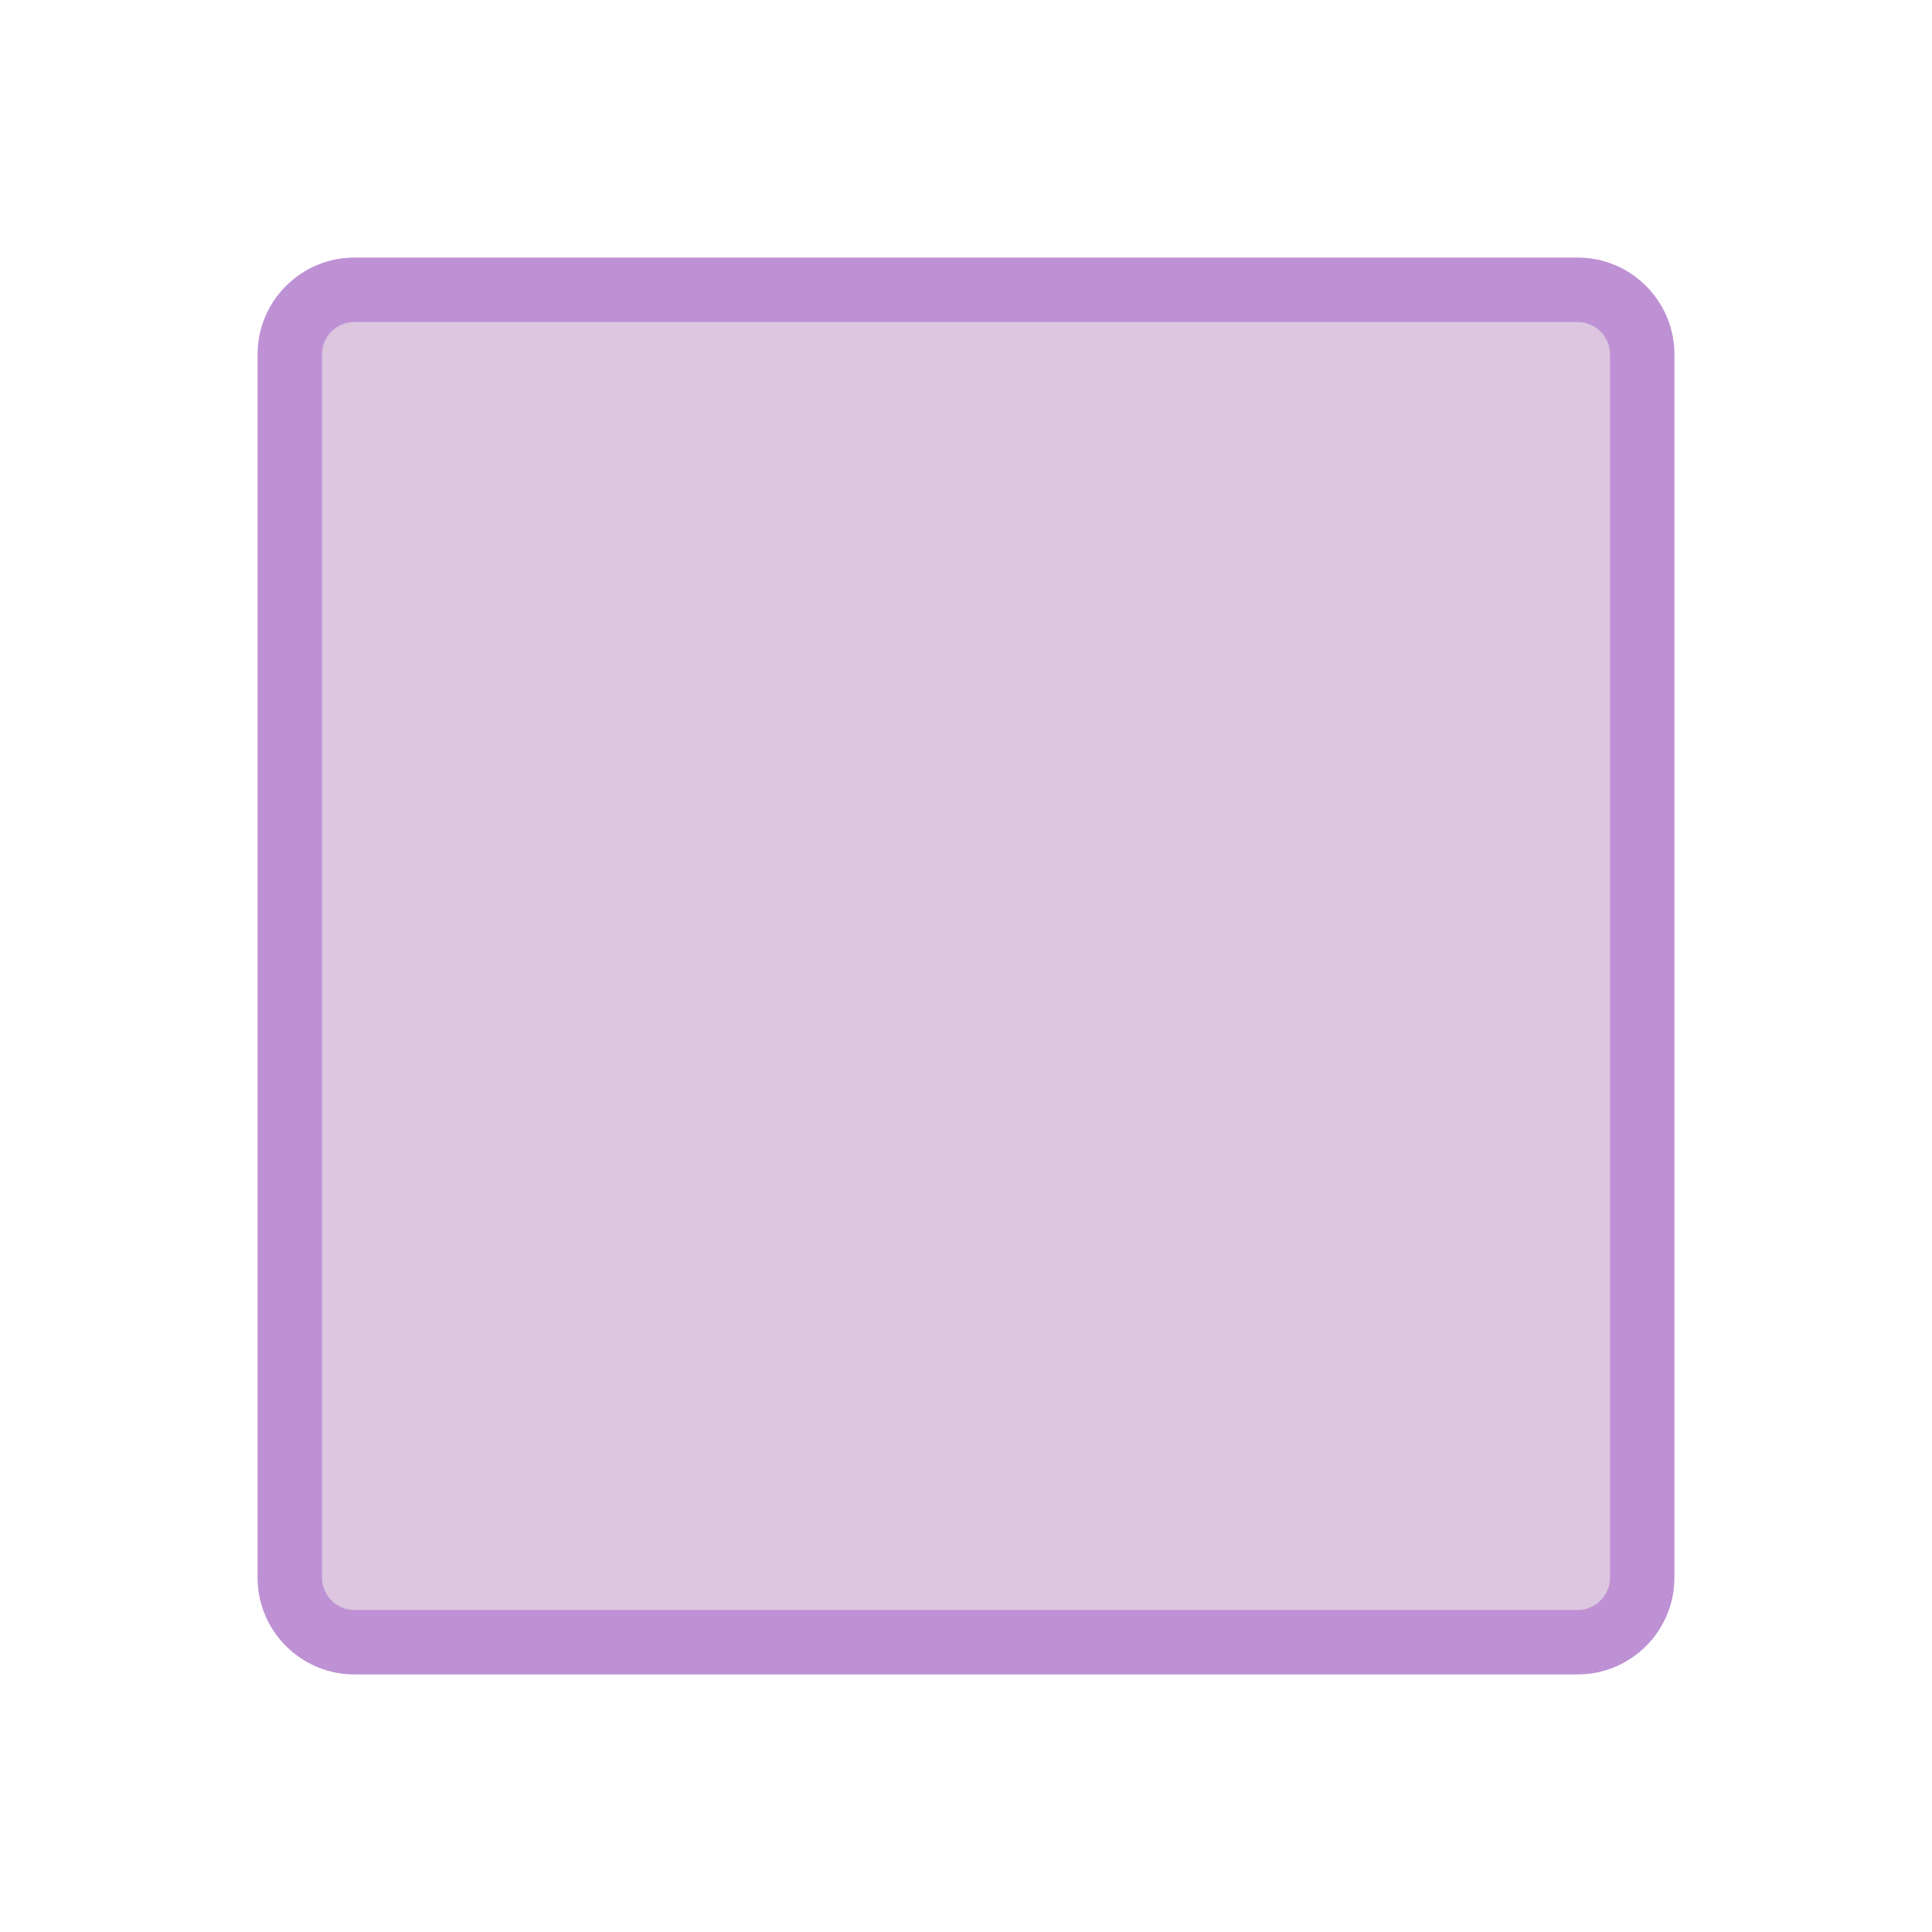 <svg version="1.1" xmlns="http://www.w3.org/2000/svg" xmlns:xlink="http://www.w3.org/1999/xlink" viewBox="0 0 60 60" xml:space="preserve" data-animoptions="{'duration':'1', 'repeat':'0', 'repeatDelay':'0.5'}">
	<g class="lievo-main">
		<g class="lievo-common">
			<path class="lievo-altstroke" fill="#DCC6E0" stroke="#BE90D4" stroke-width="2" stroke-linecap="square" stroke-miterlimit="10" d="M30,9h19c1.1,0,2,0.9,2,2v38c0,1.1-0.9,2-2,2H11c-1.1,0-2-0.9-2-2V11c0-1.1,0.9-2,2-2H30" data-animdata="
				{
					'steps':[
						{
							'duration':'0',
							'position':'0',
							'vars':{
								'scale':'0.001',
								'svgOrigin':'30 30'
							}
						},
						{
							'duration':'1',
							'vars':{
								'delay':'0.4',
								'scale':'1',
								'ease':'Back.easeOut'
							}
						}
					]
				}
			"/>
		</g>
	</g>
</svg>